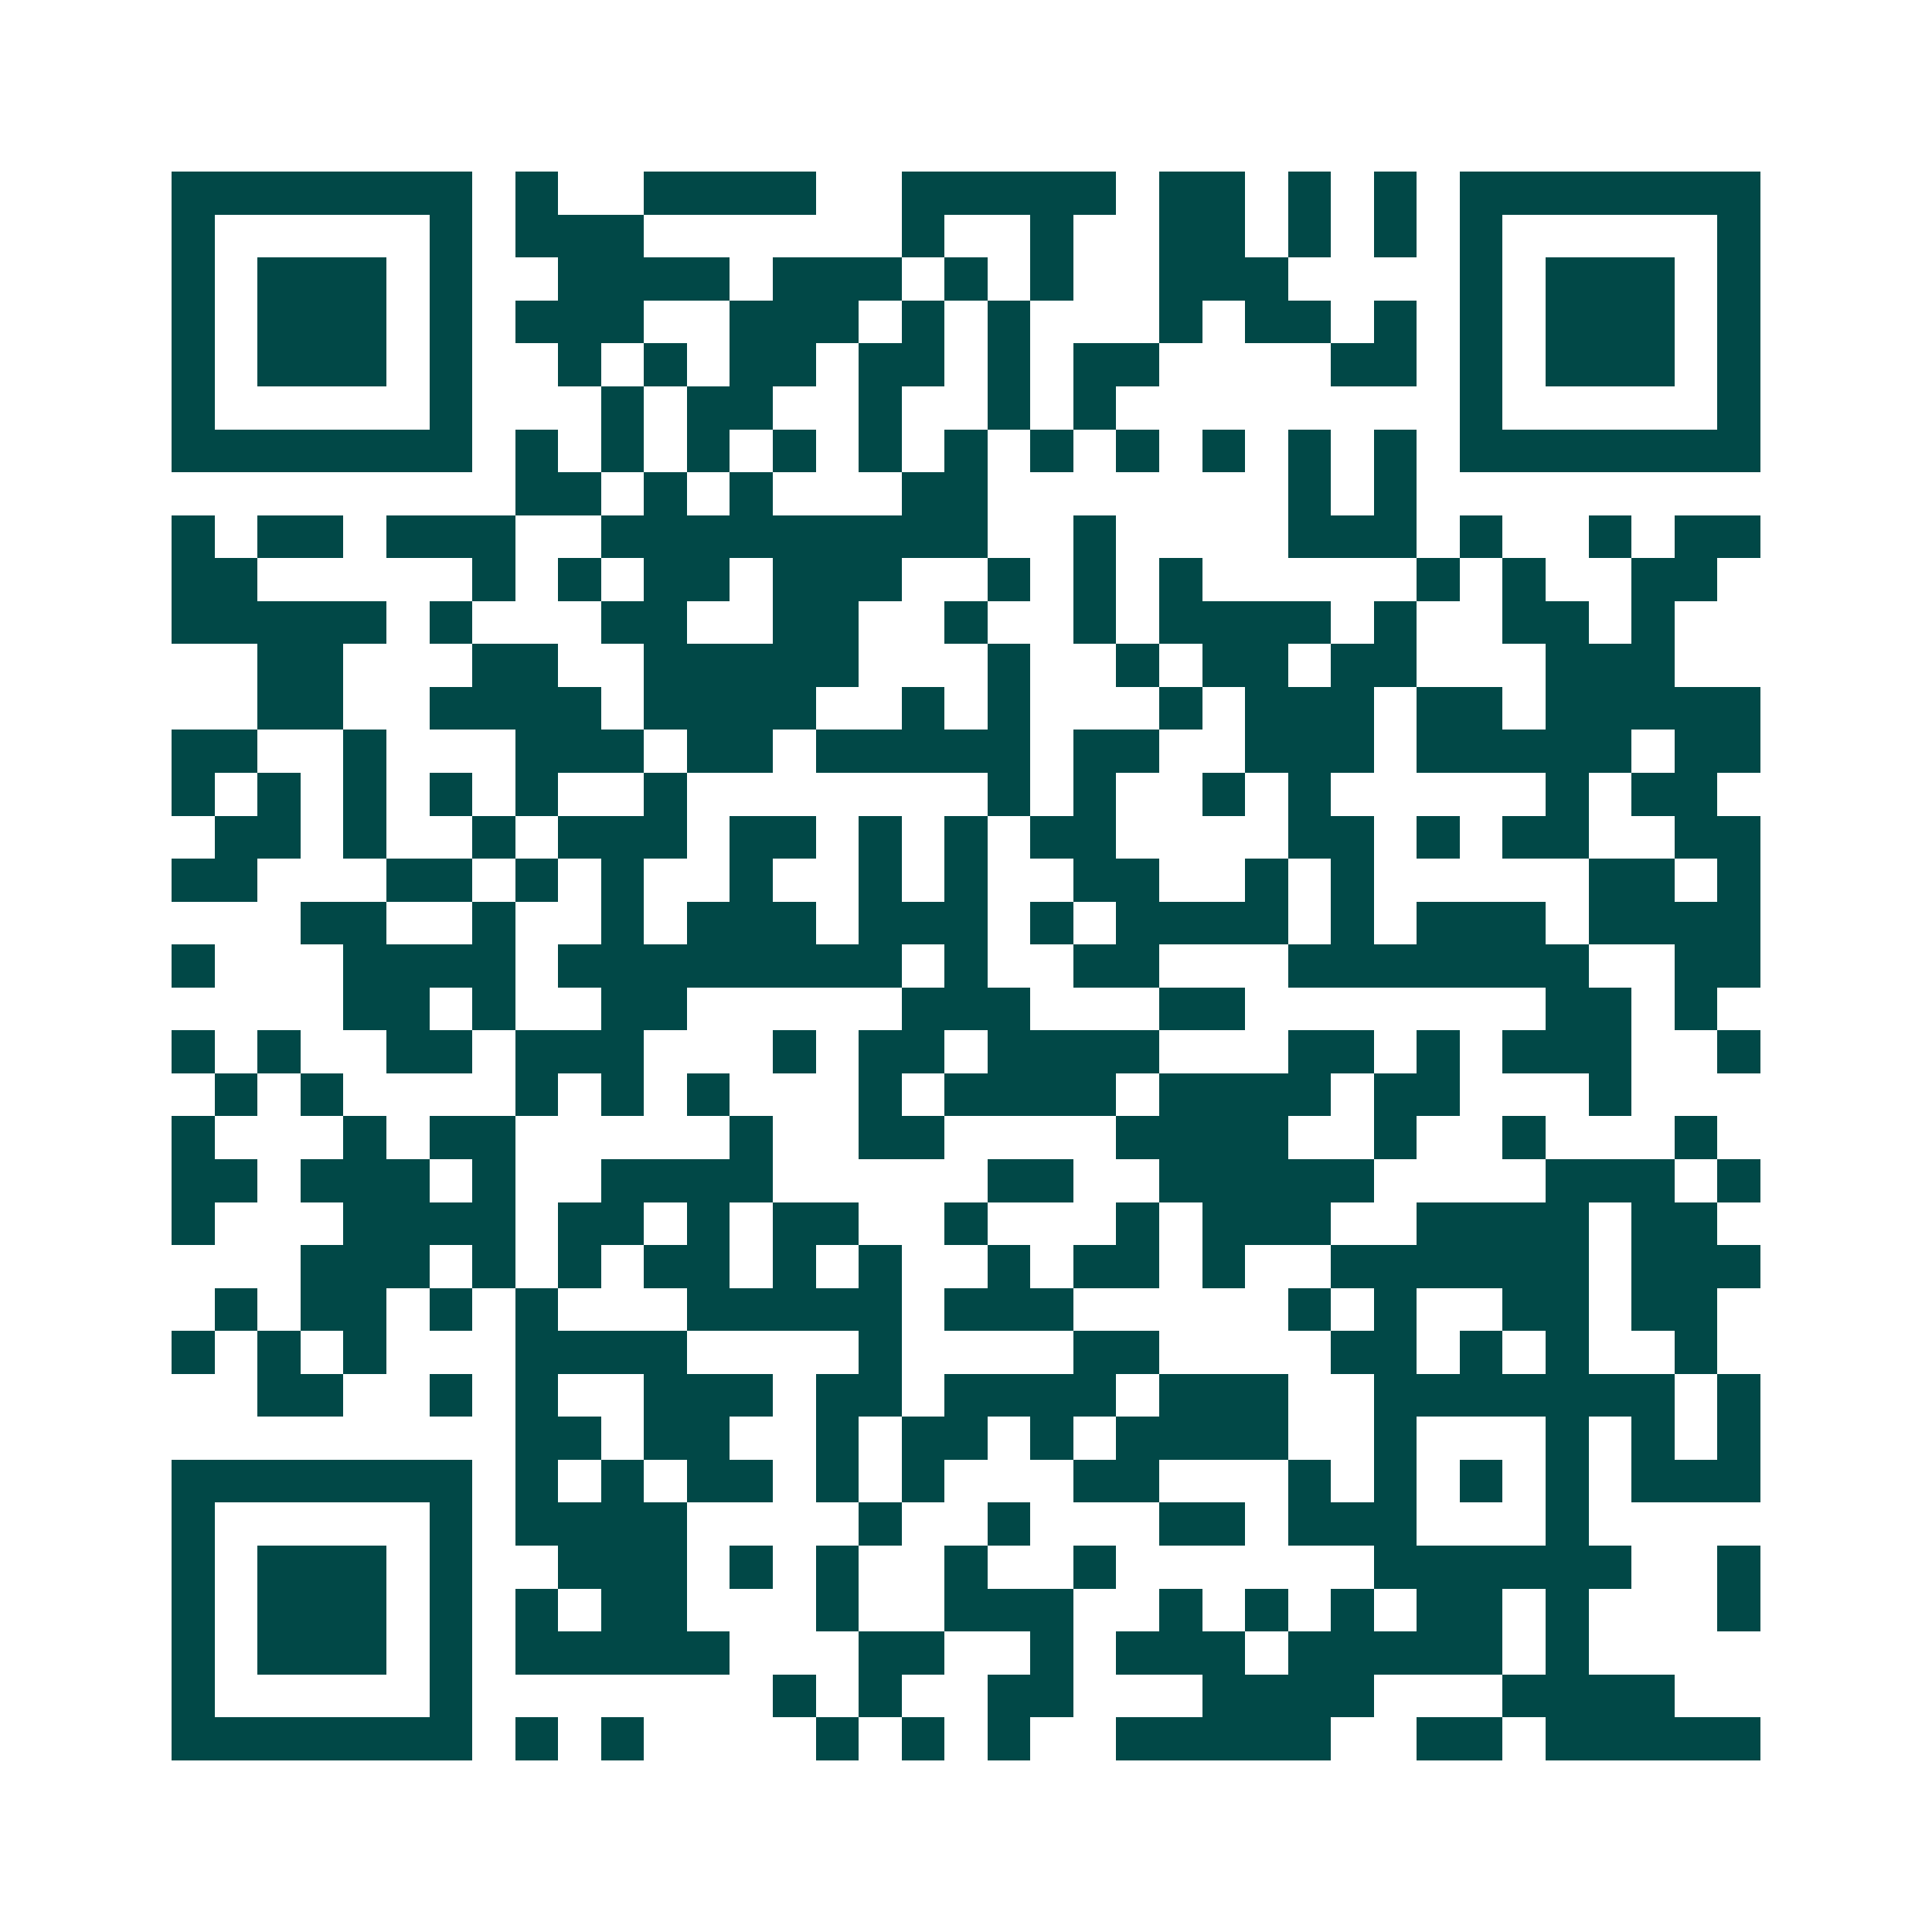 <svg xmlns="http://www.w3.org/2000/svg" width="200" height="200" viewBox="0 0 45 45" shape-rendering="crispEdges"><path fill="#ffffff" d="M0 0h45v45H0z"/><path stroke="#014847" d="M4 4.5h7m1 0h1m2 0h4m2 0h5m1 0h2m1 0h1m1 0h1m1 0h7M4 5.5h1m5 0h1m1 0h3m6 0h1m2 0h1m2 0h2m1 0h1m1 0h1m1 0h1m5 0h1M4 6.5h1m1 0h3m1 0h1m2 0h4m1 0h3m1 0h1m1 0h1m2 0h3m4 0h1m1 0h3m1 0h1M4 7.5h1m1 0h3m1 0h1m1 0h3m2 0h3m1 0h1m1 0h1m3 0h1m1 0h2m1 0h1m1 0h1m1 0h3m1 0h1M4 8.5h1m1 0h3m1 0h1m2 0h1m1 0h1m1 0h2m1 0h2m1 0h1m1 0h2m4 0h2m1 0h1m1 0h3m1 0h1M4 9.5h1m5 0h1m3 0h1m1 0h2m2 0h1m2 0h1m1 0h1m8 0h1m5 0h1M4 10.5h7m1 0h1m1 0h1m1 0h1m1 0h1m1 0h1m1 0h1m1 0h1m1 0h1m1 0h1m1 0h1m1 0h1m1 0h7M12 11.5h2m1 0h1m1 0h1m3 0h2m7 0h1m1 0h1M4 12.5h1m1 0h2m1 0h3m2 0h9m2 0h1m4 0h3m1 0h1m2 0h1m1 0h2M4 13.5h2m5 0h1m1 0h1m1 0h2m1 0h3m2 0h1m1 0h1m1 0h1m5 0h1m1 0h1m2 0h2M4 14.5h5m1 0h1m3 0h2m2 0h2m2 0h1m2 0h1m1 0h4m1 0h1m2 0h2m1 0h1M6 15.5h2m3 0h2m2 0h5m3 0h1m2 0h1m1 0h2m1 0h2m3 0h3M6 16.5h2m2 0h4m1 0h4m2 0h1m1 0h1m3 0h1m1 0h3m1 0h2m1 0h5M4 17.5h2m2 0h1m3 0h3m1 0h2m1 0h5m1 0h2m2 0h3m1 0h5m1 0h2M4 18.5h1m1 0h1m1 0h1m1 0h1m1 0h1m2 0h1m7 0h1m1 0h1m2 0h1m1 0h1m5 0h1m1 0h2M5 19.5h2m1 0h1m2 0h1m1 0h3m1 0h2m1 0h1m1 0h1m1 0h2m4 0h2m1 0h1m1 0h2m2 0h2M4 20.5h2m3 0h2m1 0h1m1 0h1m2 0h1m2 0h1m1 0h1m2 0h2m2 0h1m1 0h1m5 0h2m1 0h1M7 21.5h2m2 0h1m2 0h1m1 0h3m1 0h3m1 0h1m1 0h4m1 0h1m1 0h3m1 0h4M4 22.5h1m3 0h4m1 0h8m1 0h1m2 0h2m3 0h7m2 0h2M8 23.5h2m1 0h1m2 0h2m5 0h3m3 0h2m7 0h2m1 0h1M4 24.5h1m1 0h1m2 0h2m1 0h3m3 0h1m1 0h2m1 0h4m3 0h2m1 0h1m1 0h3m2 0h1M5 25.5h1m1 0h1m4 0h1m1 0h1m1 0h1m3 0h1m1 0h4m1 0h4m1 0h2m3 0h1M4 26.5h1m3 0h1m1 0h2m5 0h1m2 0h2m4 0h4m2 0h1m2 0h1m3 0h1M4 27.5h2m1 0h3m1 0h1m2 0h4m5 0h2m2 0h5m4 0h3m1 0h1M4 28.5h1m3 0h4m1 0h2m1 0h1m1 0h2m2 0h1m3 0h1m1 0h3m2 0h4m1 0h2M7 29.5h3m1 0h1m1 0h1m1 0h2m1 0h1m1 0h1m2 0h1m1 0h2m1 0h1m2 0h6m1 0h3M5 30.5h1m1 0h2m1 0h1m1 0h1m3 0h5m1 0h3m5 0h1m1 0h1m2 0h2m1 0h2M4 31.5h1m1 0h1m1 0h1m3 0h4m4 0h1m4 0h2m4 0h2m1 0h1m1 0h1m2 0h1M6 32.5h2m2 0h1m1 0h1m2 0h3m1 0h2m1 0h4m1 0h3m2 0h7m1 0h1M12 33.5h2m1 0h2m2 0h1m1 0h2m1 0h1m1 0h4m2 0h1m3 0h1m1 0h1m1 0h1M4 34.5h7m1 0h1m1 0h1m1 0h2m1 0h1m1 0h1m3 0h2m3 0h1m1 0h1m1 0h1m1 0h1m1 0h3M4 35.5h1m5 0h1m1 0h4m4 0h1m2 0h1m3 0h2m1 0h3m3 0h1M4 36.5h1m1 0h3m1 0h1m2 0h3m1 0h1m1 0h1m2 0h1m2 0h1m6 0h6m2 0h1M4 37.5h1m1 0h3m1 0h1m1 0h1m1 0h2m3 0h1m2 0h3m2 0h1m1 0h1m1 0h1m1 0h2m1 0h1m3 0h1M4 38.5h1m1 0h3m1 0h1m1 0h5m3 0h2m2 0h1m1 0h3m1 0h5m1 0h1M4 39.5h1m5 0h1m7 0h1m1 0h1m2 0h2m3 0h4m3 0h4M4 40.5h7m1 0h1m1 0h1m4 0h1m1 0h1m1 0h1m2 0h5m2 0h2m1 0h5"/></svg>
